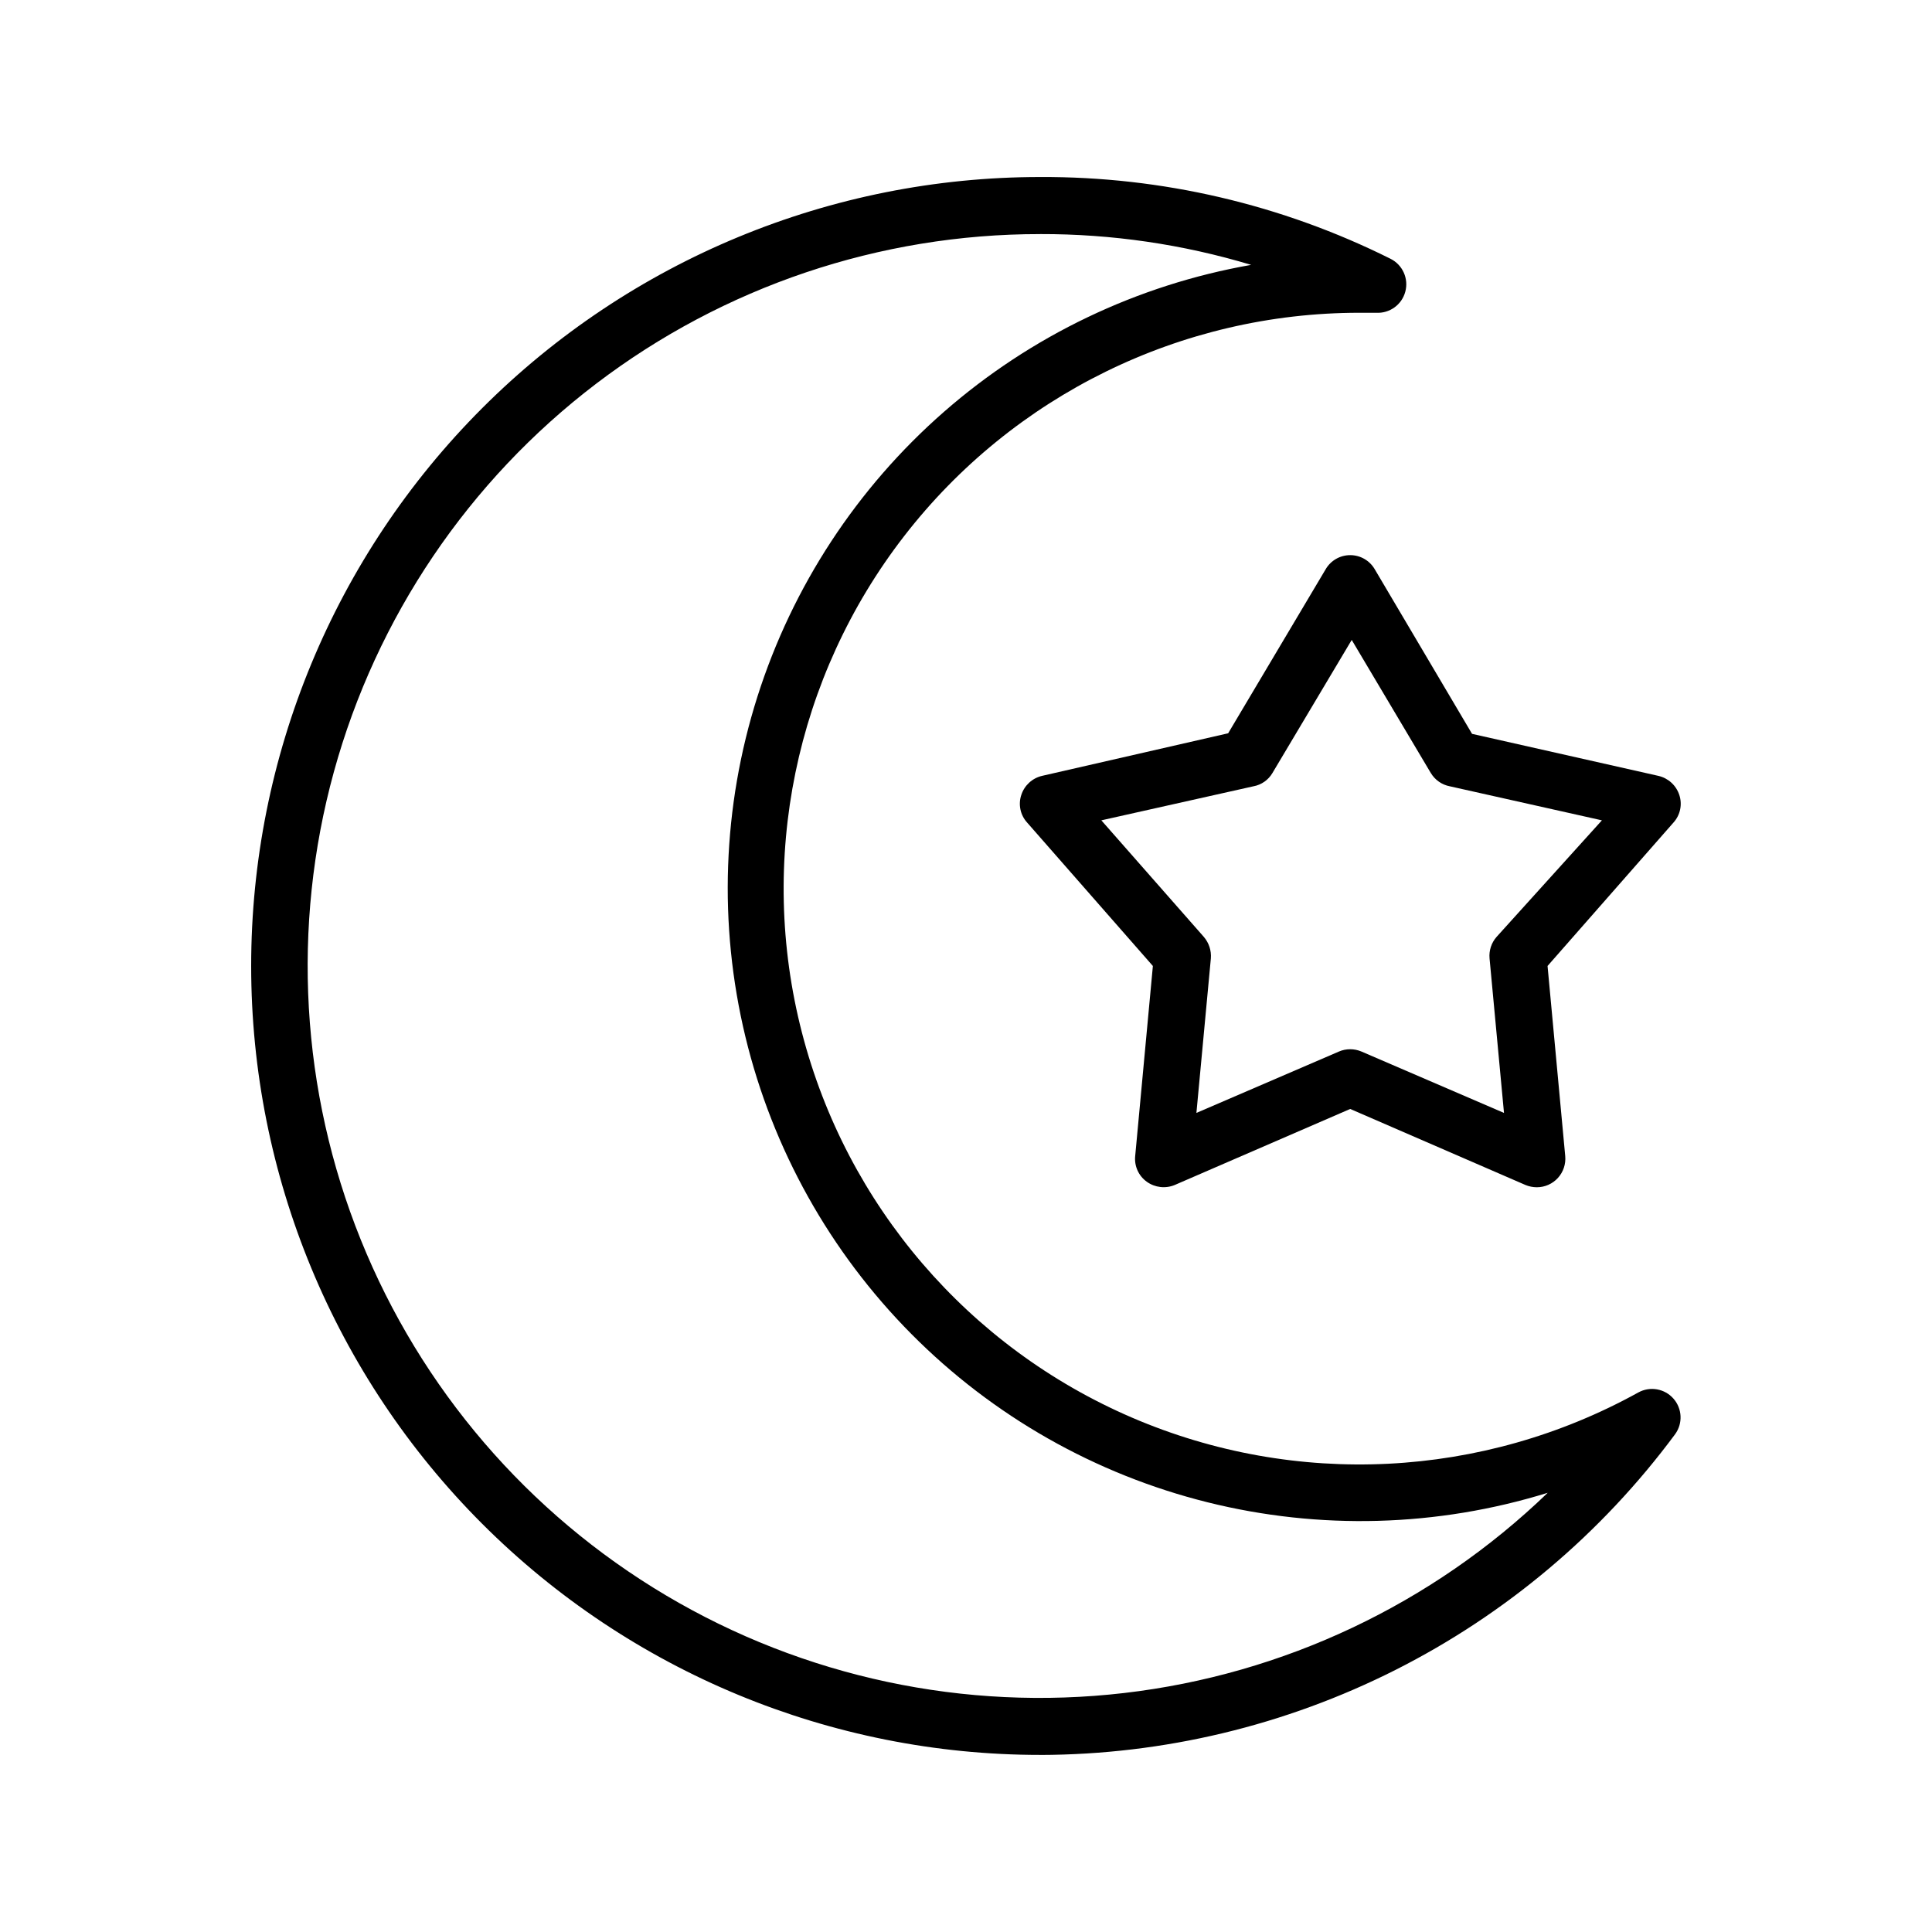 <?xml version="1.0" encoding="UTF-8"?>
<!-- Uploaded to: ICON Repo, www.iconrepo.com, Generator: ICON Repo Mixer Tools -->
<svg fill="#000000" width="800px" height="800px" version="1.1" viewBox="144 144 512 512" xmlns="http://www.w3.org/2000/svg">
 <g>
  <path d="m419.65 609.08c32.73-0.074 64.988-7.801 94.207-22.555 29.215-14.758 54.578-36.137 74.062-62.438 2.082-2.856 1.902-6.773-0.43-9.43-2.328-2.656-6.188-3.344-9.293-1.652-41.293 22.859-90.84 25.328-134.2 6.68-43.359-18.645-75.652-56.301-87.465-102-11.812-45.699-1.816-94.289 27.078-131.61 28.891-37.32 73.426-59.176 120.62-59.188h4.434c3.586 0.219 6.832-2.117 7.758-5.59 0.93-3.473-0.715-7.117-3.93-8.719-28.828-14.395-60.633-21.816-92.852-21.664-55.453 0-108.63 22.027-147.84 61.238-39.211 39.211-61.238 92.391-61.238 147.84 0 55.449 22.027 108.63 61.238 147.84 39.211 39.211 92.391 61.238 147.84 61.238zm0-403.05c18.938-0.043 37.781 2.707 55.922 8.164-30.18 5.297-58.328 18.762-81.395 38.93-23.062 20.168-40.164 46.266-49.445 75.469-9.277 29.199-10.379 60.383-3.188 90.168 7.195 29.781 22.41 57.023 43.992 78.77 21.582 21.75 48.711 37.168 78.441 44.582 29.727 7.418 60.918 6.551 90.188-2.508-30.594 29.508-70.035 48.152-112.26 53.062-42.223 4.91-84.891-4.188-121.44-25.891-36.551-21.703-64.957-54.812-80.855-94.234-15.898-39.426-18.406-82.977-7.137-123.96 11.27-40.984 35.688-77.137 69.508-102.89 33.816-25.754 75.156-39.688 117.66-39.656z"/>
  <path d="m501.82 291.12c-2.68-0.004-5.152 1.418-6.5 3.727l-25.844 43.48-49.324 11.285c-2.586 0.605-4.668 2.516-5.492 5.039-0.852 2.527-0.273 5.32 1.512 7.305l33.352 38.039-4.688 50.379c-0.266 2.652 0.906 5.246 3.074 6.801 2.156 1.551 4.957 1.875 7.406 0.859l46.5-20.152 46.453 20.152c0.957 0.395 1.984 0.602 3.023 0.602 2.125-0.004 4.148-0.902 5.574-2.473 1.43-1.574 2.129-3.676 1.934-5.789l-4.684-50.383 33.402-38.039-0.004 0.004c1.785-1.984 2.359-4.777 1.512-7.305-0.836-2.535-2.938-4.449-5.543-5.039l-49.375-11.133-25.793-43.633c-1.348-2.309-3.82-3.731-6.496-3.727zm38.793 101.16c-1.375 1.562-2.051 3.621-1.867 5.695l3.828 40.961-37.785-16.273c-0.938-0.398-1.949-0.605-2.969-0.605-1.023-0.004-2.035 0.199-2.973 0.605l-37.785 16.273 3.828-40.961c0.16-2.07-0.512-4.121-1.867-5.695l-27.156-30.883 40.305-9.02h0.004c2.113-0.383 3.953-1.672 5.035-3.523l21.008-35.266 20.957 35.266h0.004c1.098 1.84 2.934 3.125 5.039 3.523l40.305 9.02z"/>
 </g>
</svg>